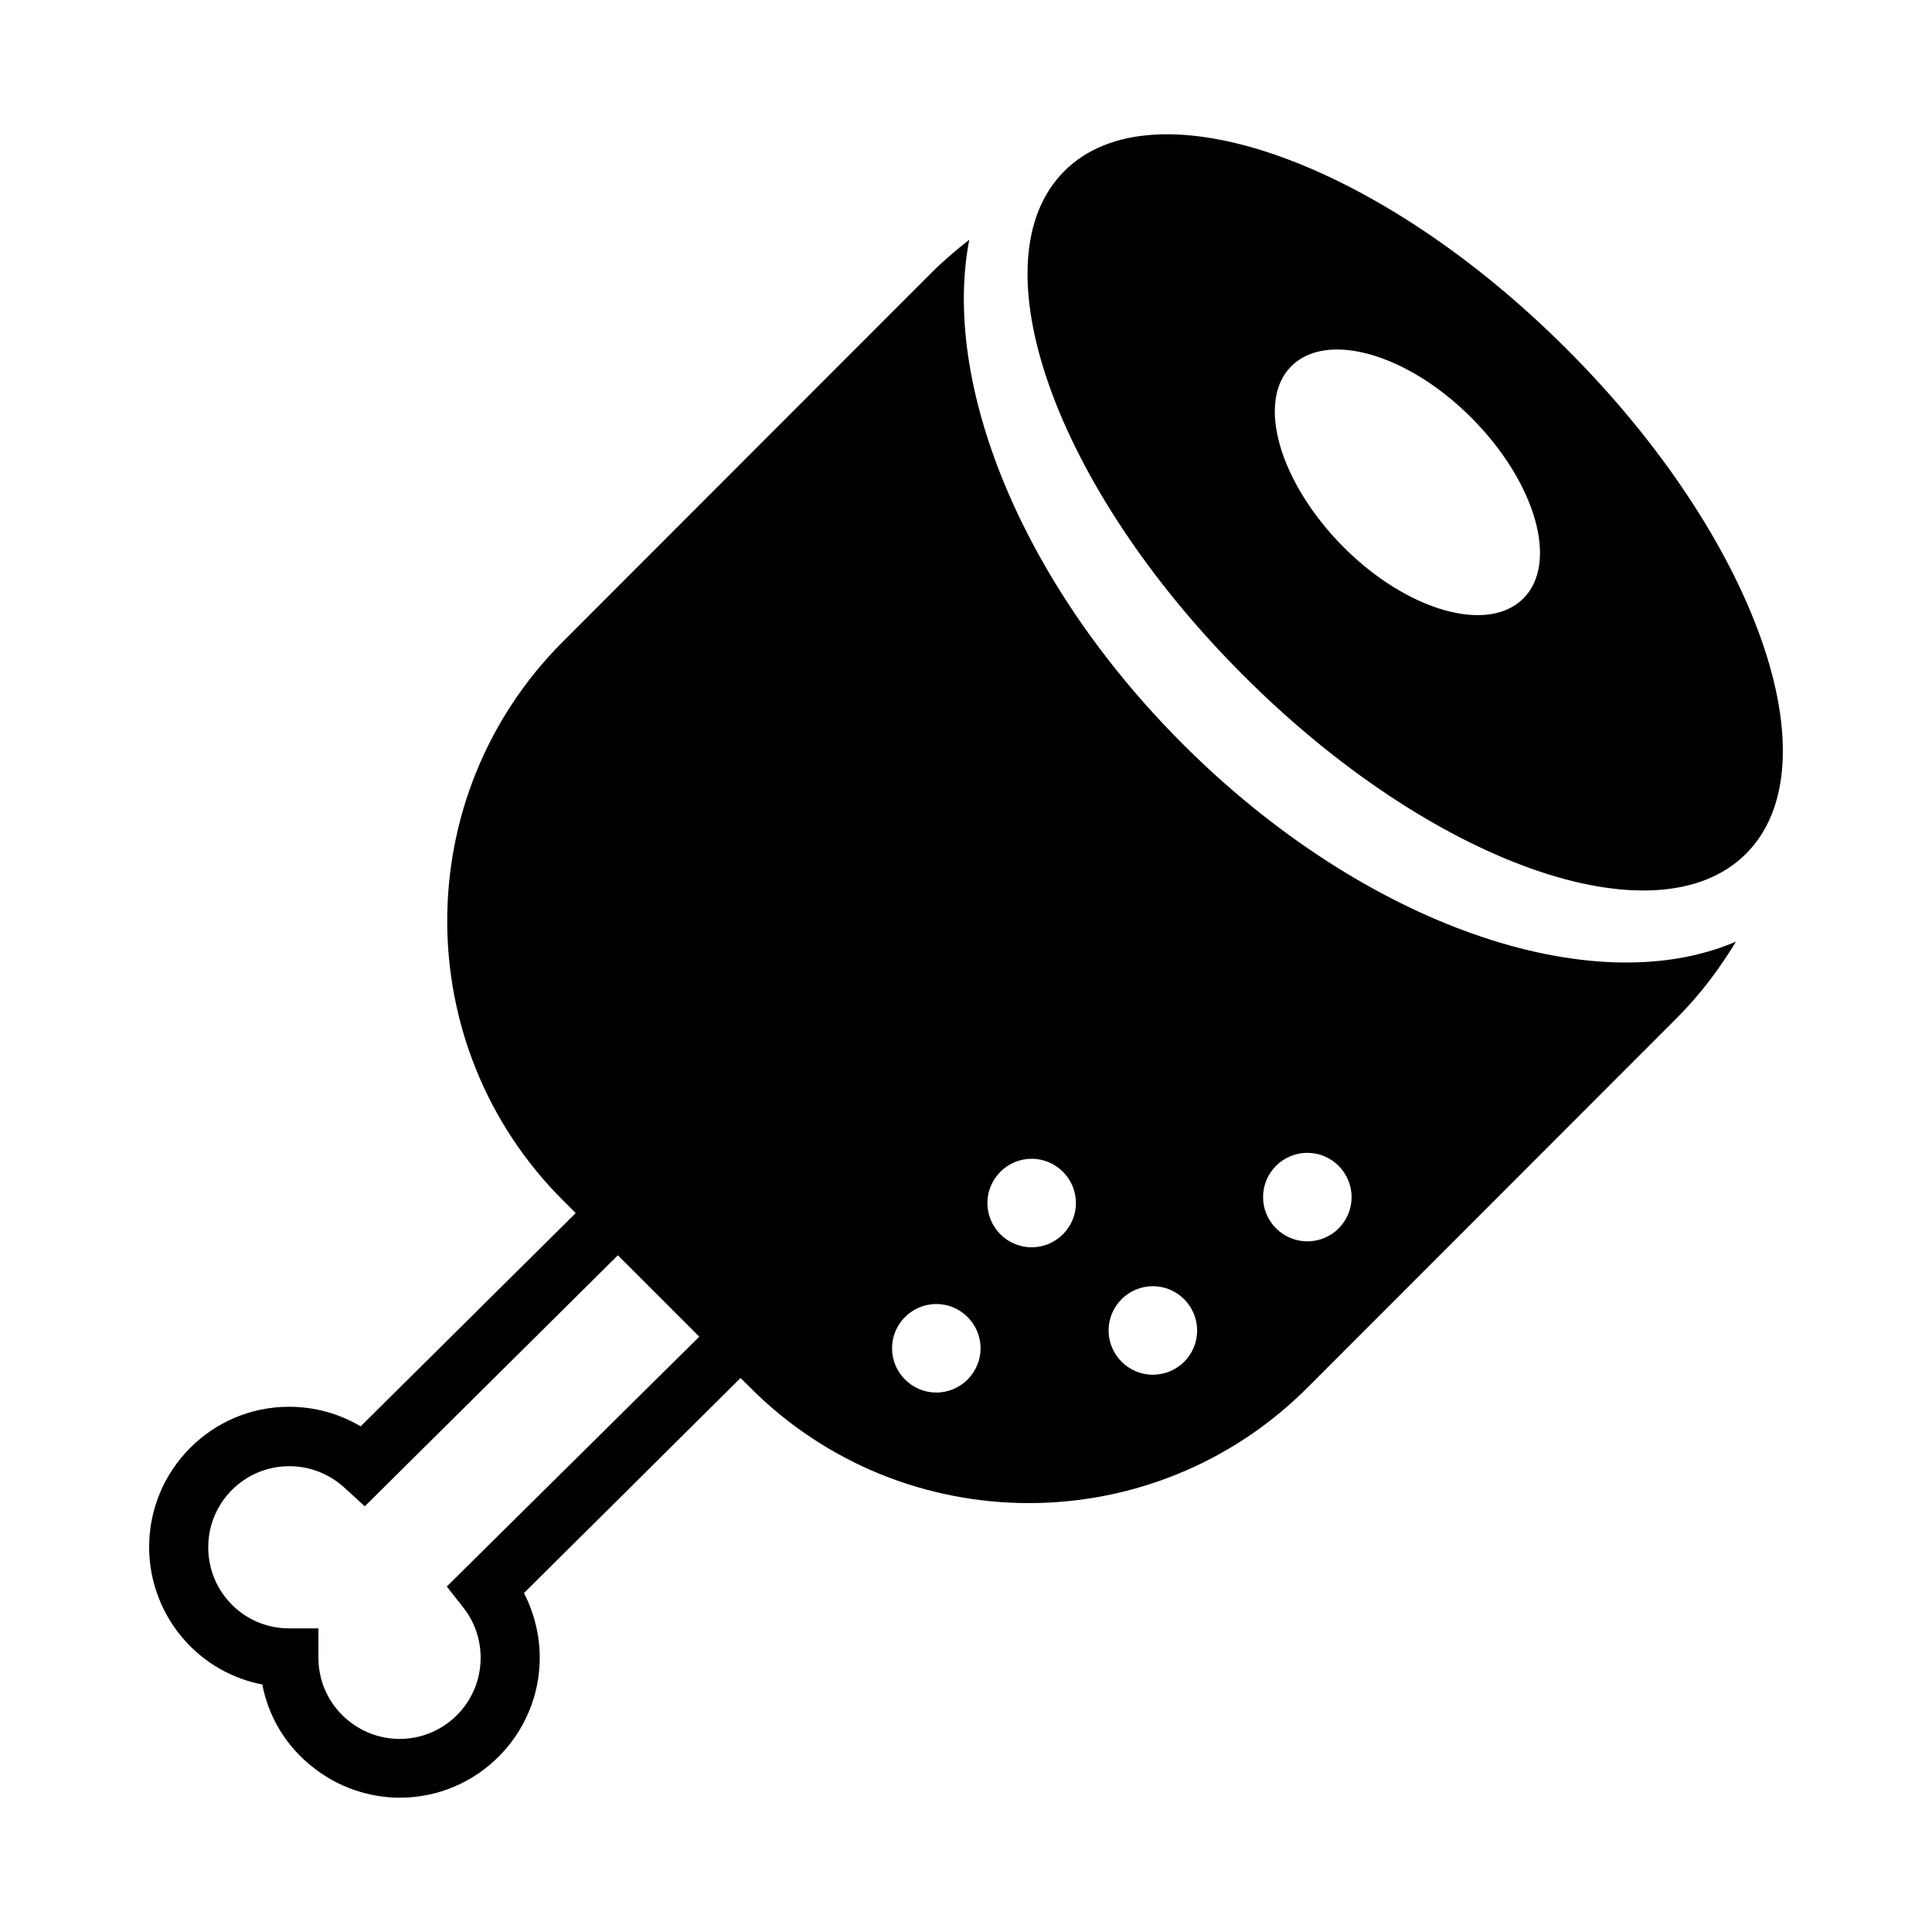 <?xml version="1.0" encoding="UTF-8"?>
<!-- Uploaded to: ICON Repo, www.svgrepo.com, Generator: ICON Repo Mixer Tools -->
<svg fill="#000000" width="800px" height="800px" version="1.1" viewBox="144 144 512 512" xmlns="http://www.w3.org/2000/svg">
 <path d="m559.41 236.73c-49.828-49.988-109.58-71.164-133.35-47.391-23.773 23.773-2.598 83.602 47.312 133.51 49.828 49.988 109.58 71.164 133.35 47.391 23.773-23.773 2.598-83.602-47.312-133.51zm-11.73 65.887c-9.367 9.367-30.781 3.305-47.703-13.699-16.926-17.082-23.145-38.496-13.777-47.863 9.445-9.445 30.859-3.305 47.781 13.699 17.008 17.086 23.148 38.496 13.699 47.863zm-90.289 38.496c-43.059-43.059-63.844-95.801-56.52-133.59-3.387 2.676-6.691 5.434-9.84 8.582l-97.93 98.004c-40.777 40.855-40.777 107.06 0 147.91l3.465 3.465-56.992 56.52c-5.668-3.387-12.203-5.195-18.973-5.195-20.469 0-37.078 16.688-37.078 37.156 0 9.289 3.465 18.184 9.684 25.031 5.352 5.902 12.516 9.918 20.309 11.414 1.652 8.66 6.375 16.453 13.461 21.965 6.535 5.195 14.719 8.031 22.984 8.031 20.469 0 37.078-16.688 37.078-37.156 0-5.984-1.496-11.809-4.172-17.082l57.387-56.992 2.519 2.519c40.777 40.855 106.98 40.855 147.76 0l97.93-98.008c6.141-6.141 11.258-12.988 15.586-20.152-37.789 16.297-98.324-4.016-146.66-52.426zm-194.99 223.33 4.328 5.512c3.07 3.856 4.644 8.5 4.644 13.383 0 11.887-9.605 21.492-21.492 21.492-4.801 0-9.523-1.652-13.305-4.644-5.195-4.094-8.188-10.234-8.188-16.848v-7.793l-7.789-0.004c-5.984 0-11.809-2.519-15.824-7.008-3.621-3.938-5.59-9.133-5.59-14.484 0-11.887 9.605-21.492 21.492-21.492 5.352 0 10.469 1.969 14.484 5.59l5.512 5.039 67.07-66.52 21.57 21.57zm129.73-51.406c-6.453 0-11.73-5.273-11.73-11.73 0-6.453 5.273-11.73 11.73-11.73 6.453 0 11.73 5.273 11.73 11.73 0 6.457-5.273 11.73-11.73 11.73zm25.27-38.492c-6.453 0-11.73-5.273-11.73-11.73 0-6.453 5.273-11.73 11.73-11.73 6.453 0 11.73 5.273 11.73 11.73 0 6.457-5.273 11.73-11.73 11.73zm32.117 33.77c-6.453 0-11.73-5.273-11.73-11.73 0-6.453 5.273-11.73 11.73-11.73 6.453 0 11.73 5.273 11.73 11.73 0 6.535-5.273 11.73-11.73 11.73zm40.938-35.344c-6.453 0-11.73-5.273-11.73-11.73 0-6.453 5.273-11.73 11.73-11.73 6.453 0 11.73 5.273 11.73 11.73-0.004 6.535-5.277 11.73-11.73 11.73z"/>
</svg>